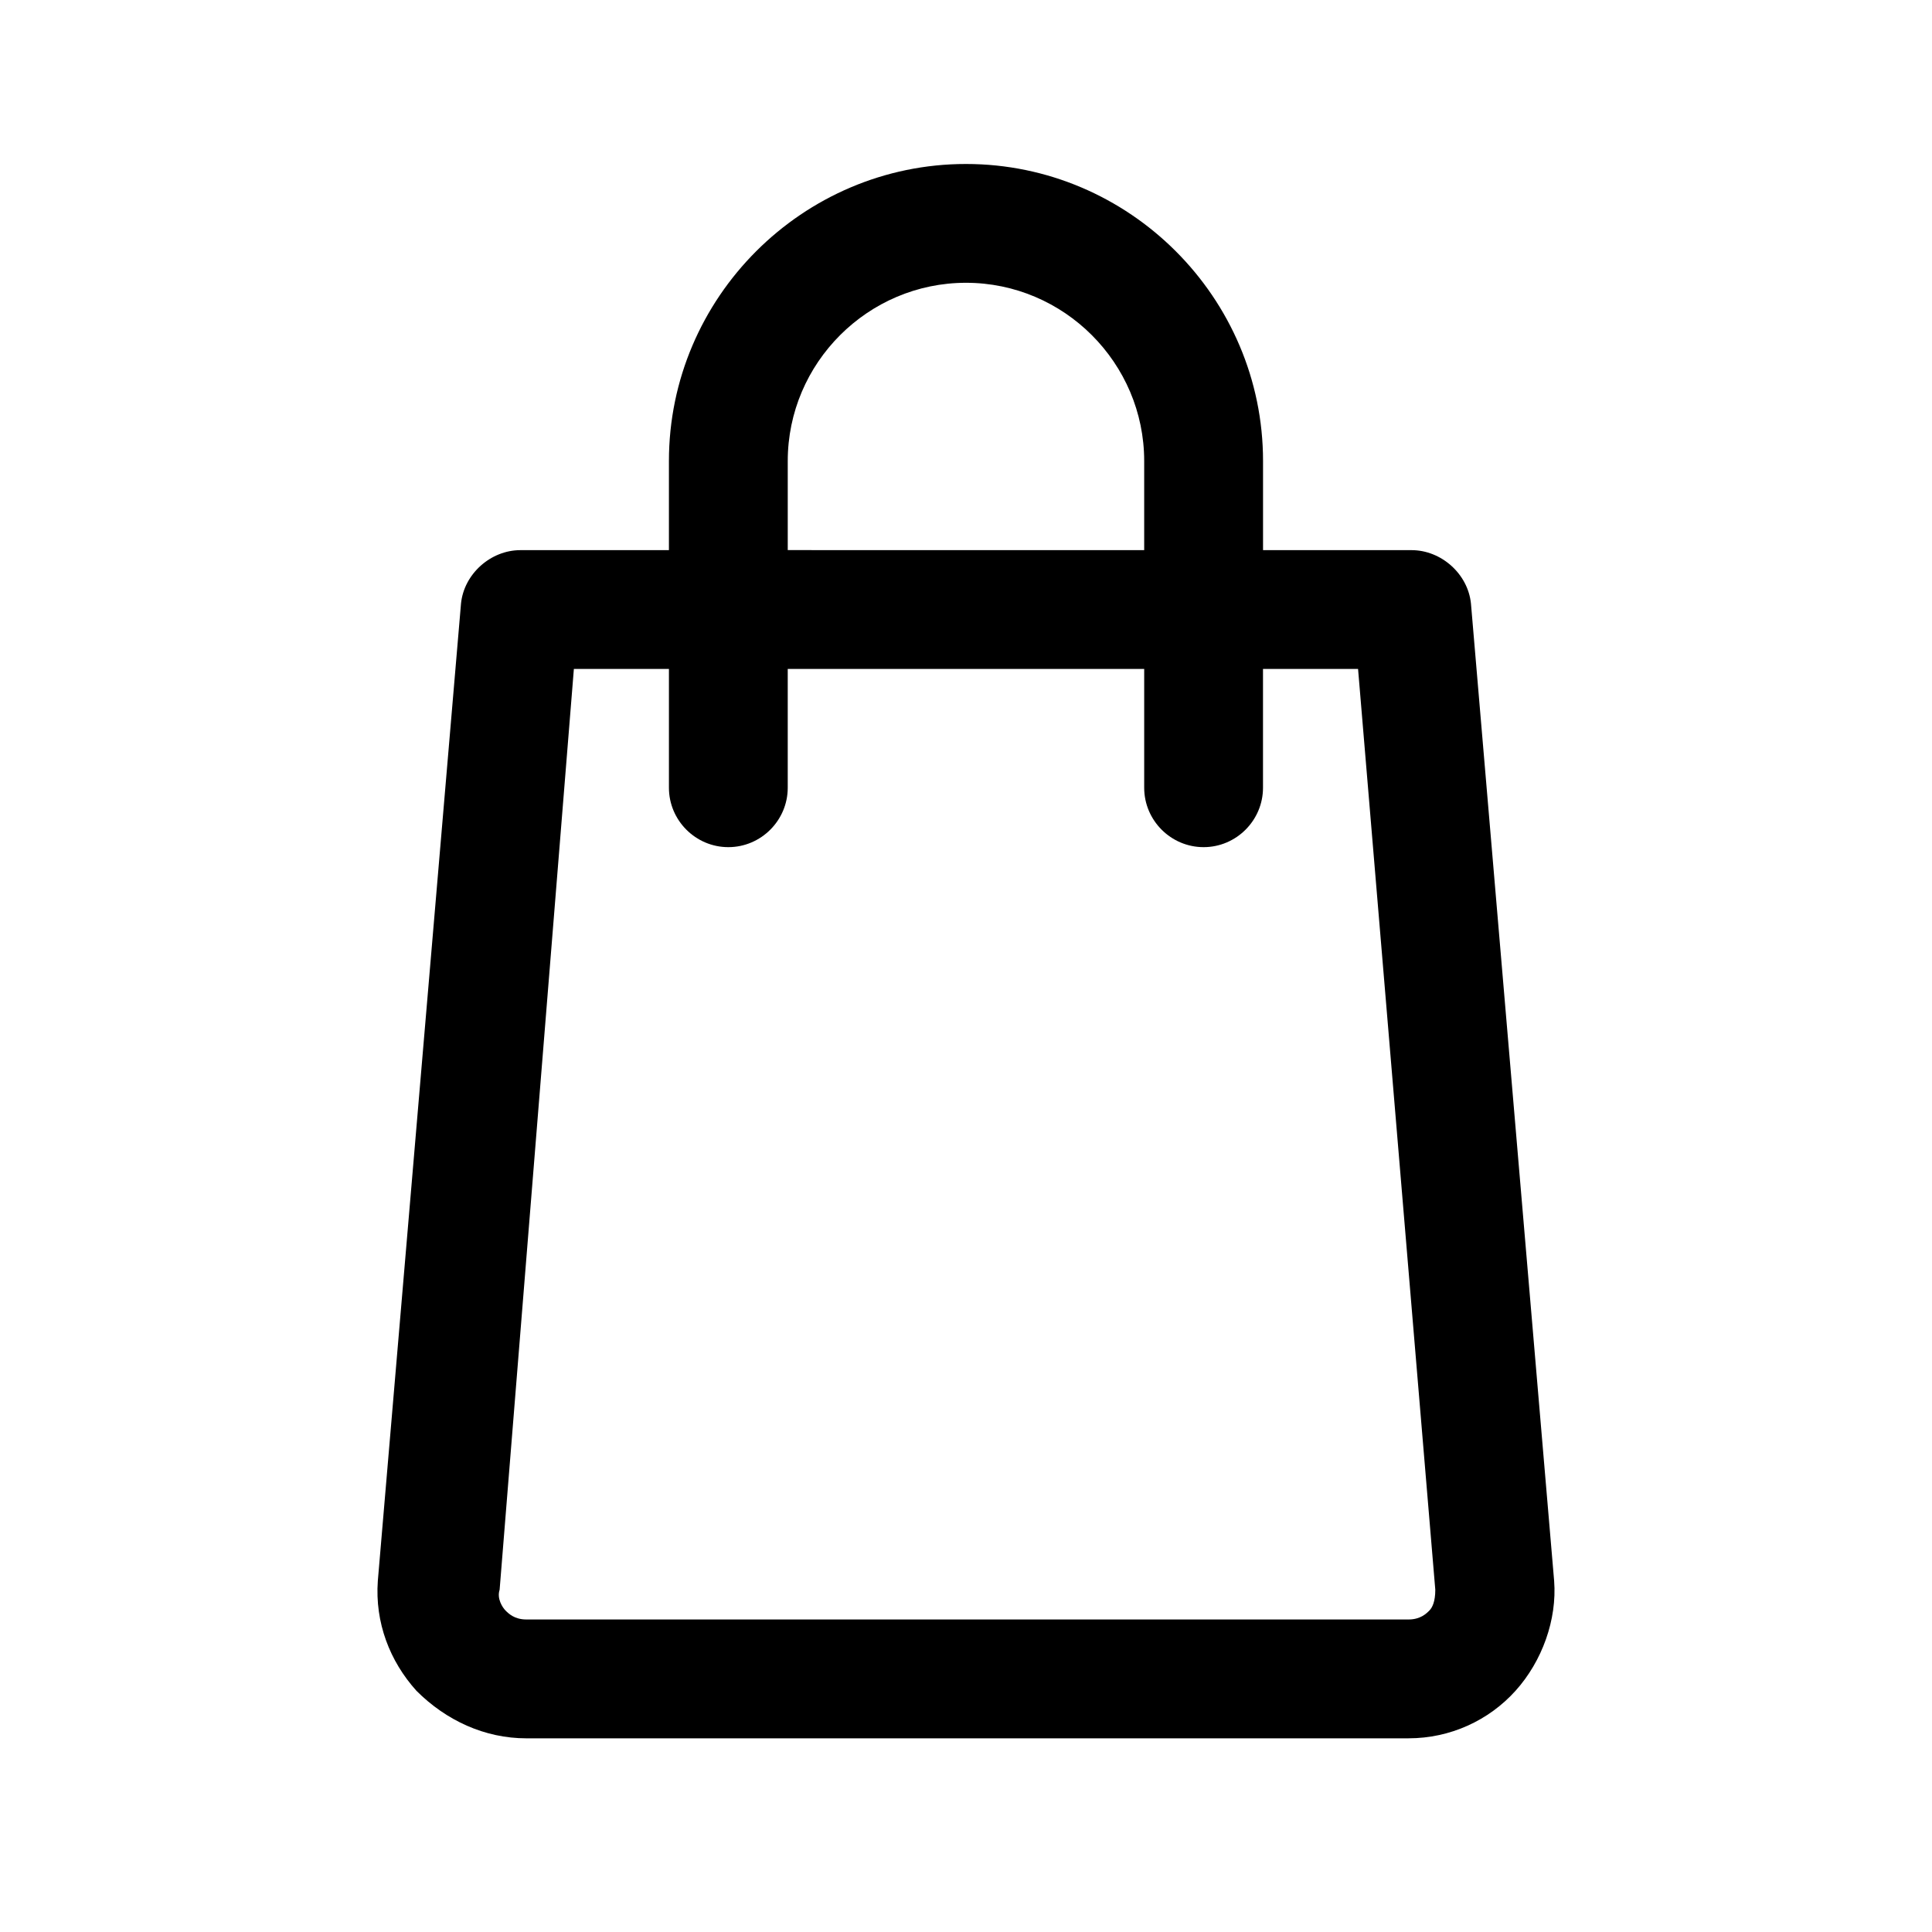 <?xml version="1.0" encoding="UTF-8"?>
<!-- Uploaded to: SVG Repo, www.svgrepo.com, Generator: SVG Repo Mixer Tools -->
<svg fill="#000000" width="800px" height="800px" version="1.1" viewBox="144 144 512 512" xmlns="http://www.w3.org/2000/svg">
 <path d="m283.49 604.67h233.8c11.02 0 21.254-4.723 28.34-12.594 7.086-7.871 11.02-18.895 10.234-29.125l-22.043-258.99c-0.789-7.871-7.871-14.168-15.742-14.168h-39.359v-23.617c0-43.297-35.426-78.719-78.719-78.719-43.301-0.004-78.727 35.422-78.727 78.719v23.617h-39.359c-7.871 0-14.957 6.297-15.742 14.168l-22.043 258.99c-0.789 11.02 3.148 21.254 10.234 29.125 7.871 7.875 18.105 12.598 29.125 12.598zm69.273-338.5c0-25.977 21.254-47.23 47.23-47.23 25.977 0 47.23 21.254 47.23 47.23v23.617l-94.461-0.004zm-56.68 55.102h25.191v31.488c0 8.66 7.086 15.742 15.742 15.742 8.66 0 15.742-7.086 15.742-15.742v-31.488h94.465v31.488c0 8.66 7.086 15.742 15.742 15.742 8.66 0 15.742-7.086 15.742-15.742v-31.488h25.191l20.469 244.03c0 3.148-0.789 4.723-1.574 5.512-0.789 0.789-2.363 2.363-5.512 2.363h-233.79c-3.148 0-4.723-1.574-5.512-2.363-0.789-0.789-2.363-3.148-1.574-5.512z"/>
</svg>